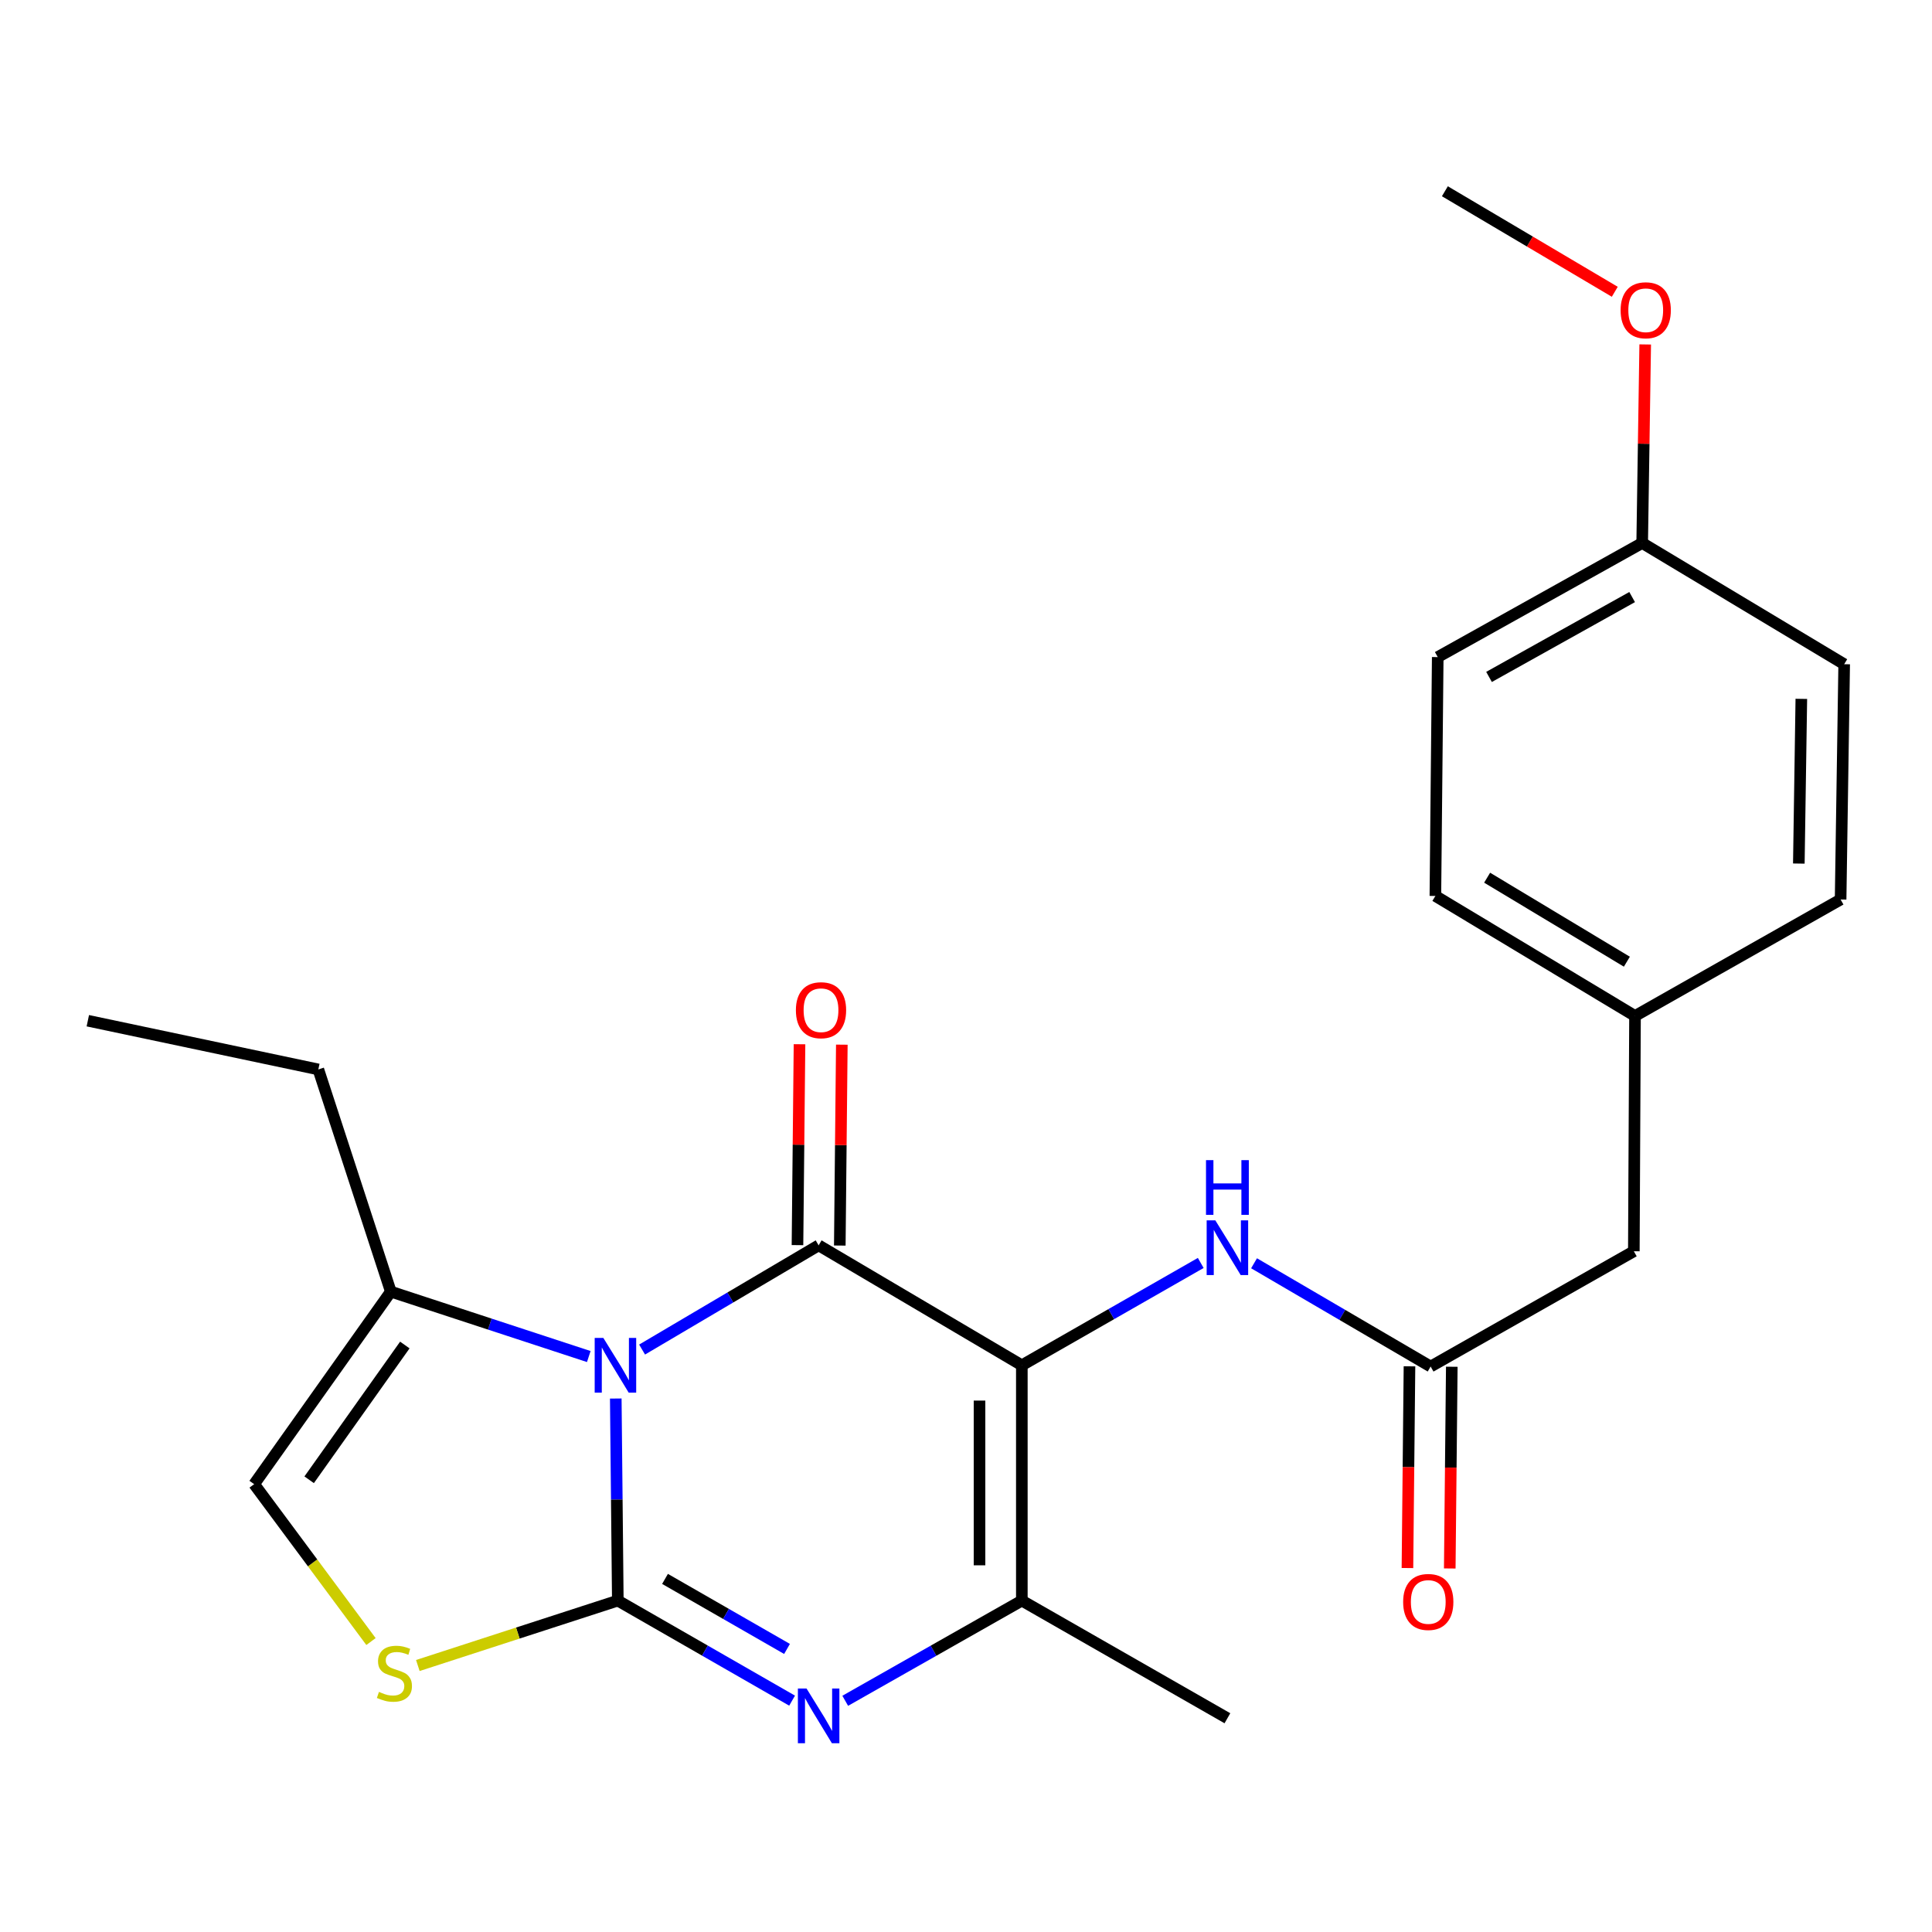 <?xml version='1.0' encoding='iso-8859-1'?>
<svg version='1.1' baseProfile='full'
              xmlns='http://www.w3.org/2000/svg'
                      xmlns:rdkit='http://www.rdkit.org/xml'
                      xmlns:xlink='http://www.w3.org/1999/xlink'
                  xml:space='preserve'
width='1000px' height='1000px' viewBox='0 0 1000 1000'>
<!-- END OF HEADER -->
<rect style='opacity:1.0;fill:#FFFFFF;stroke:none' width='1000' height='1000' x='0' y='0'> </rect>
<path class='bond-0' d='M 318.723,723.877 L 319.251,776.174' style='fill:none;fill-rule:evenodd;stroke:#0000FF;stroke-width:6px;stroke-linecap:butt;stroke-linejoin:miter;stroke-opacity:1' />
<path class='bond-0' d='M 319.251,776.174 L 319.778,828.47' style='fill:none;fill-rule:evenodd;stroke:#000000;stroke-width:6px;stroke-linecap:butt;stroke-linejoin:miter;stroke-opacity:1' />
<path class='bond-1' d='M 332.343,698.529 L 378.034,671.558' style='fill:none;fill-rule:evenodd;stroke:#0000FF;stroke-width:6px;stroke-linecap:butt;stroke-linejoin:miter;stroke-opacity:1' />
<path class='bond-1' d='M 378.034,671.558 L 423.725,644.586' style='fill:none;fill-rule:evenodd;stroke:#000000;stroke-width:6px;stroke-linecap:butt;stroke-linejoin:miter;stroke-opacity:1' />
<path class='bond-6' d='M 304.75,702.147 L 253.519,685.347' style='fill:none;fill-rule:evenodd;stroke:#0000FF;stroke-width:6px;stroke-linecap:butt;stroke-linejoin:miter;stroke-opacity:1' />
<path class='bond-6' d='M 253.519,685.347 L 202.288,668.547' style='fill:none;fill-rule:evenodd;stroke:#000000;stroke-width:6px;stroke-linecap:butt;stroke-linejoin:miter;stroke-opacity:1' />
<path class='bond-3' d='M 319.778,828.47 L 364.884,854.36' style='fill:none;fill-rule:evenodd;stroke:#000000;stroke-width:6px;stroke-linecap:butt;stroke-linejoin:miter;stroke-opacity:1' />
<path class='bond-3' d='M 364.884,854.36 L 409.989,880.25' style='fill:none;fill-rule:evenodd;stroke:#0000FF;stroke-width:6px;stroke-linecap:butt;stroke-linejoin:miter;stroke-opacity:1' />
<path class='bond-3' d='M 344.214,817.24 L 375.788,835.363' style='fill:none;fill-rule:evenodd;stroke:#000000;stroke-width:6px;stroke-linecap:butt;stroke-linejoin:miter;stroke-opacity:1' />
<path class='bond-3' d='M 375.788,835.363 L 407.361,853.486' style='fill:none;fill-rule:evenodd;stroke:#0000FF;stroke-width:6px;stroke-linecap:butt;stroke-linejoin:miter;stroke-opacity:1' />
<path class='bond-5' d='M 319.778,828.47 L 268.023,845.268' style='fill:none;fill-rule:evenodd;stroke:#000000;stroke-width:6px;stroke-linecap:butt;stroke-linejoin:miter;stroke-opacity:1' />
<path class='bond-5' d='M 268.023,845.268 L 216.269,862.066' style='fill:none;fill-rule:evenodd;stroke:#CCCC00;stroke-width:6px;stroke-linecap:butt;stroke-linejoin:miter;stroke-opacity:1' />
<path class='bond-2' d='M 423.725,644.586 L 528.901,706.672' style='fill:none;fill-rule:evenodd;stroke:#000000;stroke-width:6px;stroke-linecap:butt;stroke-linejoin:miter;stroke-opacity:1' />
<path class='bond-10' d='M 434.677,644.696 L 435.201,592.706' style='fill:none;fill-rule:evenodd;stroke:#000000;stroke-width:6px;stroke-linecap:butt;stroke-linejoin:miter;stroke-opacity:1' />
<path class='bond-10' d='M 435.201,592.706 L 435.726,540.715' style='fill:none;fill-rule:evenodd;stroke:#FF0000;stroke-width:6px;stroke-linecap:butt;stroke-linejoin:miter;stroke-opacity:1' />
<path class='bond-10' d='M 412.774,644.475 L 413.298,592.485' style='fill:none;fill-rule:evenodd;stroke:#000000;stroke-width:6px;stroke-linecap:butt;stroke-linejoin:miter;stroke-opacity:1' />
<path class='bond-10' d='M 413.298,592.485 L 413.823,540.494' style='fill:none;fill-rule:evenodd;stroke:#FF0000;stroke-width:6px;stroke-linecap:butt;stroke-linejoin:miter;stroke-opacity:1' />
<path class='bond-4' d='M 528.901,706.672 L 528.901,828.47' style='fill:none;fill-rule:evenodd;stroke:#000000;stroke-width:6px;stroke-linecap:butt;stroke-linejoin:miter;stroke-opacity:1' />
<path class='bond-4' d='M 506.997,724.942 L 506.997,810.201' style='fill:none;fill-rule:evenodd;stroke:#000000;stroke-width:6px;stroke-linecap:butt;stroke-linejoin:miter;stroke-opacity:1' />
<path class='bond-7' d='M 528.901,706.672 L 575.201,680.186' style='fill:none;fill-rule:evenodd;stroke:#000000;stroke-width:6px;stroke-linecap:butt;stroke-linejoin:miter;stroke-opacity:1' />
<path class='bond-7' d='M 575.201,680.186 L 621.502,653.7' style='fill:none;fill-rule:evenodd;stroke:#0000FF;stroke-width:6px;stroke-linecap:butt;stroke-linejoin:miter;stroke-opacity:1' />
<path class='bond-25' d='M 437.488,880.327 L 483.195,854.399' style='fill:none;fill-rule:evenodd;stroke:#0000FF;stroke-width:6px;stroke-linecap:butt;stroke-linejoin:miter;stroke-opacity:1' />
<path class='bond-25' d='M 483.195,854.399 L 528.901,828.47' style='fill:none;fill-rule:evenodd;stroke:#000000;stroke-width:6px;stroke-linecap:butt;stroke-linejoin:miter;stroke-opacity:1' />
<path class='bond-15' d='M 528.901,828.47 L 635.306,889.364' style='fill:none;fill-rule:evenodd;stroke:#000000;stroke-width:6px;stroke-linecap:butt;stroke-linejoin:miter;stroke-opacity:1' />
<path class='bond-24' d='M 192.024,849.665 L 161.787,808.932' style='fill:none;fill-rule:evenodd;stroke:#CCCC00;stroke-width:6px;stroke-linecap:butt;stroke-linejoin:miter;stroke-opacity:1' />
<path class='bond-24' d='M 161.787,808.932 L 131.55,768.198' style='fill:none;fill-rule:evenodd;stroke:#000000;stroke-width:6px;stroke-linecap:butt;stroke-linejoin:miter;stroke-opacity:1' />
<path class='bond-8' d='M 202.288,668.547 L 131.55,768.198' style='fill:none;fill-rule:evenodd;stroke:#000000;stroke-width:6px;stroke-linecap:butt;stroke-linejoin:miter;stroke-opacity:1' />
<path class='bond-8' d='M 209.538,696.173 L 160.022,765.929' style='fill:none;fill-rule:evenodd;stroke:#000000;stroke-width:6px;stroke-linecap:butt;stroke-linejoin:miter;stroke-opacity:1' />
<path class='bond-20' d='M 202.288,668.547 L 164.771,553.538' style='fill:none;fill-rule:evenodd;stroke:#000000;stroke-width:6px;stroke-linecap:butt;stroke-linejoin:miter;stroke-opacity:1' />
<path class='bond-9' d='M 649.093,653.865 L 694.793,680.591' style='fill:none;fill-rule:evenodd;stroke:#0000FF;stroke-width:6px;stroke-linecap:butt;stroke-linejoin:miter;stroke-opacity:1' />
<path class='bond-9' d='M 694.793,680.591 L 740.494,707.317' style='fill:none;fill-rule:evenodd;stroke:#000000;stroke-width:6px;stroke-linecap:butt;stroke-linejoin:miter;stroke-opacity:1' />
<path class='bond-11' d='M 729.543,707.206 L 729.016,759.411' style='fill:none;fill-rule:evenodd;stroke:#000000;stroke-width:6px;stroke-linecap:butt;stroke-linejoin:miter;stroke-opacity:1' />
<path class='bond-11' d='M 729.016,759.411 L 728.489,811.616' style='fill:none;fill-rule:evenodd;stroke:#FF0000;stroke-width:6px;stroke-linecap:butt;stroke-linejoin:miter;stroke-opacity:1' />
<path class='bond-11' d='M 751.446,707.427 L 750.919,759.632' style='fill:none;fill-rule:evenodd;stroke:#000000;stroke-width:6px;stroke-linecap:butt;stroke-linejoin:miter;stroke-opacity:1' />
<path class='bond-11' d='M 750.919,759.632 L 750.392,811.837' style='fill:none;fill-rule:evenodd;stroke:#FF0000;stroke-width:6px;stroke-linecap:butt;stroke-linejoin:miter;stroke-opacity:1' />
<path class='bond-12' d='M 740.494,707.317 L 845.67,647.653' style='fill:none;fill-rule:evenodd;stroke:#000000;stroke-width:6px;stroke-linecap:butt;stroke-linejoin:miter;stroke-opacity:1' />
<path class='bond-13' d='M 845.67,647.653 L 846.279,525.866' style='fill:none;fill-rule:evenodd;stroke:#000000;stroke-width:6px;stroke-linecap:butt;stroke-linejoin:miter;stroke-opacity:1' />
<path class='bond-16' d='M 846.279,525.866 L 952.696,465.581' style='fill:none;fill-rule:evenodd;stroke:#000000;stroke-width:6px;stroke-linecap:butt;stroke-linejoin:miter;stroke-opacity:1' />
<path class='bond-17' d='M 846.279,525.866 L 742.952,463.744' style='fill:none;fill-rule:evenodd;stroke:#000000;stroke-width:6px;stroke-linecap:butt;stroke-linejoin:miter;stroke-opacity:1' />
<path class='bond-17' d='M 842.066,497.775 L 769.738,454.29' style='fill:none;fill-rule:evenodd;stroke:#000000;stroke-width:6px;stroke-linecap:butt;stroke-linejoin:miter;stroke-opacity:1' />
<path class='bond-14' d='M 849.99,281.052 L 744.169,340.108' style='fill:none;fill-rule:evenodd;stroke:#000000;stroke-width:6px;stroke-linecap:butt;stroke-linejoin:miter;stroke-opacity:1' />
<path class='bond-14' d='M 844.791,309.037 L 770.717,350.376' style='fill:none;fill-rule:evenodd;stroke:#000000;stroke-width:6px;stroke-linecap:butt;stroke-linejoin:miter;stroke-opacity:1' />
<path class='bond-21' d='M 849.99,281.052 L 850.773,229.666' style='fill:none;fill-rule:evenodd;stroke:#000000;stroke-width:6px;stroke-linecap:butt;stroke-linejoin:miter;stroke-opacity:1' />
<path class='bond-21' d='M 850.773,229.666 L 851.557,178.281' style='fill:none;fill-rule:evenodd;stroke:#FF0000;stroke-width:6px;stroke-linecap:butt;stroke-linejoin:miter;stroke-opacity:1' />
<path class='bond-26' d='M 849.99,281.052 L 954.545,343.795' style='fill:none;fill-rule:evenodd;stroke:#000000;stroke-width:6px;stroke-linecap:butt;stroke-linejoin:miter;stroke-opacity:1' />
<path class='bond-19' d='M 952.696,465.581 L 954.545,343.795' style='fill:none;fill-rule:evenodd;stroke:#000000;stroke-width:6px;stroke-linecap:butt;stroke-linejoin:miter;stroke-opacity:1' />
<path class='bond-19' d='M 931.072,446.981 L 932.366,361.73' style='fill:none;fill-rule:evenodd;stroke:#000000;stroke-width:6px;stroke-linecap:butt;stroke-linejoin:miter;stroke-opacity:1' />
<path class='bond-18' d='M 742.952,463.744 L 744.169,340.108' style='fill:none;fill-rule:evenodd;stroke:#000000;stroke-width:6px;stroke-linecap:butt;stroke-linejoin:miter;stroke-opacity:1' />
<path class='bond-23' d='M 164.771,553.538 L 45.455,528.324' style='fill:none;fill-rule:evenodd;stroke:#000000;stroke-width:6px;stroke-linecap:butt;stroke-linejoin:miter;stroke-opacity:1' />
<path class='bond-22' d='M 835.808,151.027 L 791.838,125.01' style='fill:none;fill-rule:evenodd;stroke:#FF0000;stroke-width:6px;stroke-linecap:butt;stroke-linejoin:miter;stroke-opacity:1' />
<path class='bond-22' d='M 791.838,125.01 L 747.869,98.993' style='fill:none;fill-rule:evenodd;stroke:#000000;stroke-width:6px;stroke-linecap:butt;stroke-linejoin:miter;stroke-opacity:1' />
<path  class='atom-0' d='M 312.289 692.512
L 321.569 707.512
Q 322.489 708.992, 323.969 711.672
Q 325.449 714.352, 325.529 714.512
L 325.529 692.512
L 329.289 692.512
L 329.289 720.832
L 325.409 720.832
L 315.449 704.432
Q 314.289 702.512, 313.049 700.312
Q 311.849 698.112, 311.489 697.432
L 311.489 720.832
L 307.809 720.832
L 307.809 692.512
L 312.289 692.512
' fill='#0000FF'/>
<path  class='atom-4' d='M 417.465 873.975
L 426.745 888.975
Q 427.665 890.455, 429.145 893.135
Q 430.625 895.815, 430.705 895.975
L 430.705 873.975
L 434.465 873.975
L 434.465 902.295
L 430.585 902.295
L 420.625 885.895
Q 419.465 883.975, 418.225 881.775
Q 417.025 879.575, 416.665 878.895
L 416.665 902.295
L 412.985 902.295
L 412.985 873.975
L 417.465 873.975
' fill='#0000FF'/>
<path  class='atom-6' d='M 196.149 875.719
Q 196.469 875.839, 197.789 876.399
Q 199.109 876.959, 200.549 877.319
Q 202.029 877.639, 203.469 877.639
Q 206.149 877.639, 207.709 876.359
Q 209.269 875.039, 209.269 872.759
Q 209.269 871.199, 208.469 870.239
Q 207.709 869.279, 206.509 868.759
Q 205.309 868.239, 203.309 867.639
Q 200.789 866.879, 199.269 866.159
Q 197.789 865.439, 196.709 863.919
Q 195.669 862.399, 195.669 859.839
Q 195.669 856.279, 198.069 854.079
Q 200.509 851.879, 205.309 851.879
Q 208.589 851.879, 212.309 853.439
L 211.389 856.519
Q 207.989 855.119, 205.429 855.119
Q 202.669 855.119, 201.149 856.279
Q 199.629 857.399, 199.669 859.359
Q 199.669 860.879, 200.429 861.799
Q 201.229 862.719, 202.349 863.239
Q 203.509 863.759, 205.429 864.359
Q 207.989 865.159, 209.509 865.959
Q 211.029 866.759, 212.109 868.399
Q 213.229 869.999, 213.229 872.759
Q 213.229 876.679, 210.589 878.799
Q 207.989 880.879, 203.629 880.879
Q 201.109 880.879, 199.189 880.319
Q 197.309 879.799, 195.069 878.879
L 196.149 875.719
' fill='#CCCC00'/>
<path  class='atom-8' d='M 629.046 631.643
L 638.326 646.643
Q 639.246 648.123, 640.726 650.803
Q 642.206 653.483, 642.286 653.643
L 642.286 631.643
L 646.046 631.643
L 646.046 659.963
L 642.166 659.963
L 632.206 643.563
Q 631.046 641.643, 629.806 639.443
Q 628.606 637.243, 628.246 636.563
L 628.246 659.963
L 624.566 659.963
L 624.566 631.643
L 629.046 631.643
' fill='#0000FF'/>
<path  class='atom-8' d='M 624.226 600.491
L 628.066 600.491
L 628.066 612.531
L 642.546 612.531
L 642.546 600.491
L 646.386 600.491
L 646.386 628.811
L 642.546 628.811
L 642.546 615.731
L 628.066 615.731
L 628.066 628.811
L 624.226 628.811
L 624.226 600.491
' fill='#0000FF'/>
<path  class='atom-11' d='M 411.954 522.879
Q 411.954 516.079, 415.314 512.279
Q 418.674 508.479, 424.954 508.479
Q 431.234 508.479, 434.594 512.279
Q 437.954 516.079, 437.954 522.879
Q 437.954 529.759, 434.554 533.679
Q 431.154 537.559, 424.954 537.559
Q 418.714 537.559, 415.314 533.679
Q 411.954 529.799, 411.954 522.879
M 424.954 534.359
Q 429.274 534.359, 431.594 531.479
Q 433.954 528.559, 433.954 522.879
Q 433.954 517.319, 431.594 514.519
Q 429.274 511.679, 424.954 511.679
Q 420.634 511.679, 418.274 514.479
Q 415.954 517.279, 415.954 522.879
Q 415.954 528.599, 418.274 531.479
Q 420.634 534.359, 424.954 534.359
' fill='#FF0000'/>
<path  class='atom-12' d='M 726.265 829.171
Q 726.265 822.371, 729.625 818.571
Q 732.985 814.771, 739.265 814.771
Q 745.545 814.771, 748.905 818.571
Q 752.265 822.371, 752.265 829.171
Q 752.265 836.051, 748.865 839.971
Q 745.465 843.851, 739.265 843.851
Q 733.025 843.851, 729.625 839.971
Q 726.265 836.091, 726.265 829.171
M 739.265 840.651
Q 743.585 840.651, 745.905 837.771
Q 748.265 834.851, 748.265 829.171
Q 748.265 823.611, 745.905 820.811
Q 743.585 817.971, 739.265 817.971
Q 734.945 817.971, 732.585 820.771
Q 730.265 823.571, 730.265 829.171
Q 730.265 834.891, 732.585 837.771
Q 734.945 840.651, 739.265 840.651
' fill='#FF0000'/>
<path  class='atom-22' d='M 838.828 160.587
Q 838.828 153.787, 842.188 149.987
Q 845.548 146.187, 851.828 146.187
Q 858.108 146.187, 861.468 149.987
Q 864.828 153.787, 864.828 160.587
Q 864.828 167.467, 861.428 171.387
Q 858.028 175.267, 851.828 175.267
Q 845.588 175.267, 842.188 171.387
Q 838.828 167.507, 838.828 160.587
M 851.828 172.067
Q 856.148 172.067, 858.468 169.187
Q 860.828 166.267, 860.828 160.587
Q 860.828 155.027, 858.468 152.227
Q 856.148 149.387, 851.828 149.387
Q 847.508 149.387, 845.148 152.187
Q 842.828 154.987, 842.828 160.587
Q 842.828 166.307, 845.148 169.187
Q 847.508 172.067, 851.828 172.067
' fill='#FF0000'/>
</svg>

